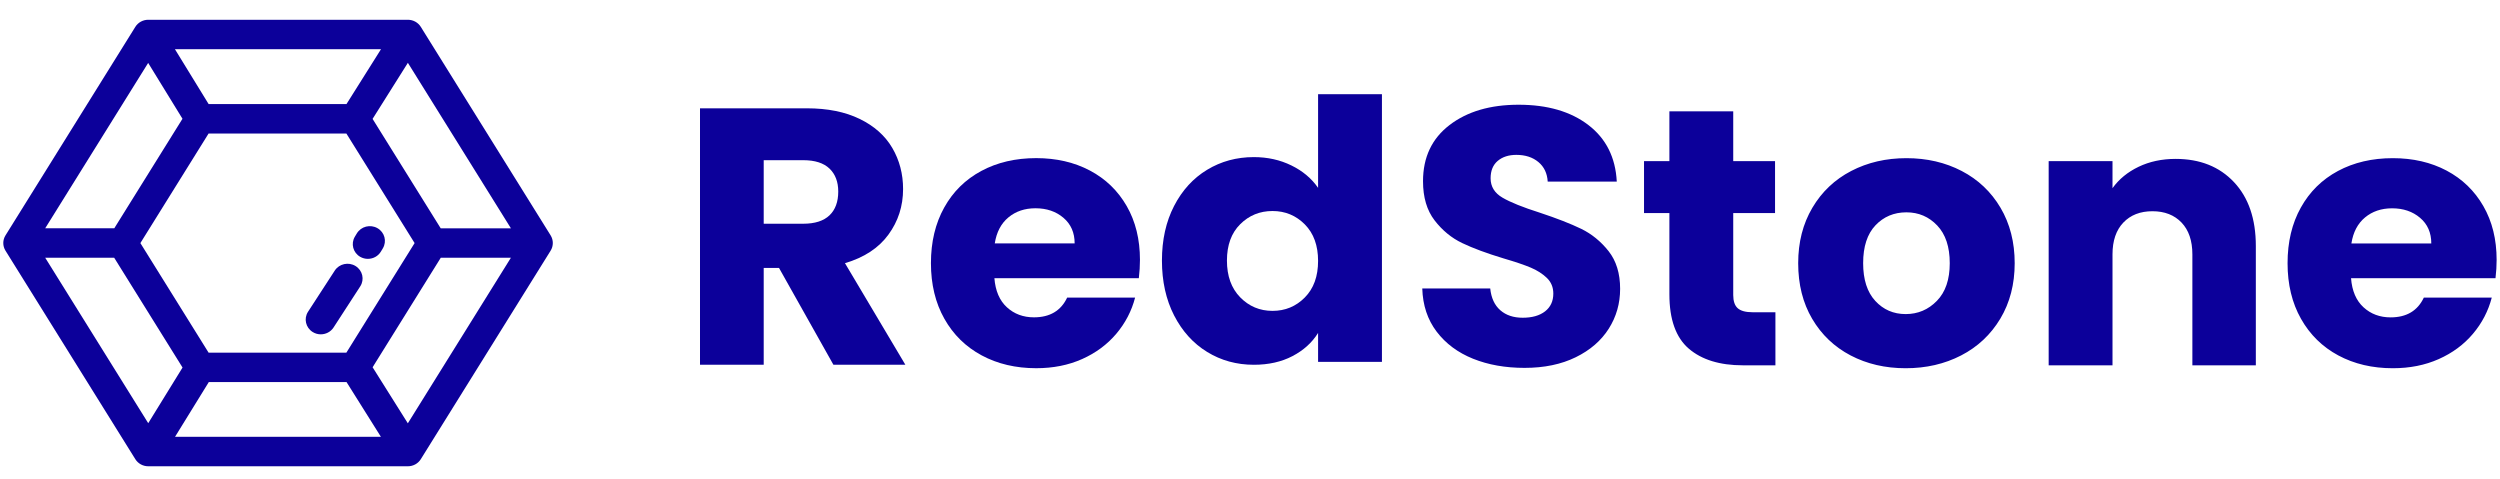 <svg width="120" height="23" viewBox="0 0 120 23" fill="none" xmlns="http://www.w3.org/2000/svg">
<path fill-rule="evenodd" clip-rule="evenodd" d="M70.706 17.219C69.978 16.926 69.395 16.493 68.959 15.919C68.523 15.345 68.293 14.654 68.269 13.846H71.531C71.578 14.303 71.74 14.651 72.014 14.891C72.289 15.131 72.647 15.251 73.09 15.251C73.543 15.251 73.902 15.149 74.165 14.944C74.427 14.739 74.559 14.455 74.559 14.092C74.559 13.787 74.454 13.536 74.245 13.336C74.036 13.137 73.779 12.973 73.475 12.845C73.17 12.716 72.737 12.569 72.176 12.405C71.363 12.159 70.7 11.914 70.187 11.668C69.673 11.422 69.231 11.059 68.861 10.579C68.49 10.098 68.305 9.472 68.305 8.699C68.305 7.551 68.729 6.652 69.578 6.002C70.426 5.352 71.531 5.027 72.892 5.027C74.278 5.027 75.395 5.352 76.243 6.002C77.091 6.652 77.545 7.557 77.605 8.716H74.29C74.266 8.318 74.117 8.005 73.842 7.777C73.567 7.548 73.215 7.434 72.785 7.434C72.415 7.434 72.116 7.531 71.889 7.724C71.662 7.917 71.549 8.195 71.549 8.558C71.549 8.956 71.74 9.267 72.122 9.489C72.504 9.712 73.101 9.952 73.914 10.21C74.726 10.479 75.386 10.737 75.894 10.982C76.401 11.229 76.84 11.586 77.211 12.054C77.581 12.523 77.766 13.126 77.766 13.864C77.766 14.566 77.584 15.204 77.22 15.778C76.855 16.352 76.327 16.809 75.634 17.148C74.941 17.488 74.123 17.658 73.179 17.658C72.259 17.658 71.435 17.512 70.706 17.219ZM85.22 14.988V17.535H83.661C82.55 17.535 81.684 17.268 81.063 16.736C80.442 16.203 80.131 15.333 80.131 14.127V10.227H78.913V7.733H80.131V5.344H83.195V7.733H85.202V10.227H83.195V14.162C83.195 14.455 83.267 14.666 83.41 14.794C83.554 14.923 83.793 14.988 84.127 14.988H85.22ZM88.83 17.061C88.048 16.651 87.433 16.065 86.985 15.304C86.537 14.543 86.313 13.653 86.313 12.634C86.313 11.627 86.54 10.739 86.994 9.972C87.448 9.205 88.069 8.617 88.857 8.207C89.646 7.797 90.53 7.592 91.509 7.592C92.489 7.592 93.373 7.797 94.161 8.207C94.949 8.617 95.571 9.205 96.025 9.972C96.478 10.739 96.705 11.627 96.705 12.634C96.705 13.641 96.475 14.528 96.016 15.295C95.556 16.062 94.928 16.651 94.134 17.061C93.34 17.471 92.453 17.675 91.473 17.675C90.494 17.675 89.613 17.471 88.83 17.061ZM92.969 14.443C93.382 14.022 93.588 13.418 93.588 12.634C93.588 11.849 93.388 11.246 92.987 10.824C92.587 10.403 92.094 10.192 91.509 10.192C90.912 10.192 90.416 10.4 90.022 10.816C89.628 11.231 89.431 11.837 89.431 12.634C89.431 13.418 89.625 14.022 90.013 14.443C90.401 14.865 90.888 15.076 91.473 15.076C92.059 15.076 92.557 14.865 92.969 14.443ZM107.232 8.743C107.931 9.486 108.28 10.508 108.28 11.808V17.535H105.234V12.212C105.234 11.556 105.061 11.047 104.715 10.684C104.368 10.321 103.902 10.139 103.317 10.139C102.732 10.139 102.266 10.321 101.92 10.684C101.573 11.047 101.4 11.556 101.4 12.212V17.535H98.336V7.733H101.4V9.033C101.71 8.599 102.129 8.257 102.654 8.005C103.18 7.753 103.771 7.627 104.428 7.627C105.599 7.627 106.533 7.999 107.232 8.743ZM119.784 13.354H112.85C112.897 13.963 113.097 14.429 113.45 14.751C113.802 15.073 114.235 15.234 114.749 15.234C115.513 15.234 116.045 14.918 116.344 14.285H119.605C119.437 14.929 119.136 15.509 118.7 16.024C118.264 16.54 117.717 16.944 117.06 17.236C116.403 17.529 115.669 17.675 114.856 17.675C113.877 17.675 113.005 17.471 112.24 17.061C111.476 16.651 110.879 16.065 110.449 15.304C110.018 14.543 109.803 13.653 109.803 12.634C109.803 11.615 110.015 10.725 110.44 9.964C110.864 9.202 111.458 8.617 112.222 8.207C112.987 7.797 113.865 7.592 114.856 7.592C115.824 7.592 116.684 7.791 117.437 8.189C118.189 8.588 118.777 9.156 119.201 9.893C119.626 10.631 119.838 11.492 119.838 12.476C119.838 12.757 119.82 13.05 119.784 13.354ZM116.702 11.685C116.702 11.17 116.523 10.76 116.164 10.456C115.806 10.151 115.358 9.999 114.82 9.999C114.307 9.999 113.874 10.145 113.521 10.438C113.169 10.731 112.951 11.146 112.867 11.685H116.702Z" fill="#0C009A"/>
<path fill-rule="evenodd" clip-rule="evenodd" d="M40.003 17.506L37.392 12.86H36.658V17.506H33.6V5.199H38.733C39.723 5.199 40.567 5.369 41.264 5.708C41.962 6.047 42.484 6.511 42.83 7.101C43.175 7.691 43.348 8.349 43.348 9.073C43.348 9.892 43.113 10.622 42.642 11.265C42.171 11.908 41.476 12.363 40.558 12.632L43.456 17.506H40.003ZM36.658 10.739H38.554C39.115 10.739 39.535 10.604 39.816 10.336C40.096 10.067 40.236 9.687 40.236 9.196C40.236 8.729 40.096 8.361 39.816 8.092C39.535 7.823 39.115 7.689 38.554 7.689H36.658V10.739Z" fill="#0C009A"/>
<path fill-rule="evenodd" clip-rule="evenodd" d="M54.664 13.352H47.731C47.779 13.961 47.979 14.427 48.331 14.749C48.683 15.071 49.116 15.232 49.63 15.232C50.394 15.232 50.926 14.916 51.224 14.284H54.485C54.318 14.928 54.016 15.507 53.58 16.023C53.144 16.538 52.598 16.942 51.941 17.235C51.284 17.528 50.55 17.674 49.737 17.674C48.758 17.674 47.886 17.469 47.122 17.059C46.358 16.649 45.76 16.064 45.331 15.302C44.901 14.541 44.685 13.651 44.685 12.632C44.685 11.613 44.898 10.723 45.322 9.962C45.745 9.2 46.34 8.615 47.104 8.205C47.868 7.795 48.746 7.59 49.737 7.59C50.705 7.59 51.565 7.789 52.317 8.187C53.069 8.585 53.658 9.153 54.082 9.891C54.506 10.629 54.718 11.49 54.718 12.474C54.718 12.755 54.7 13.048 54.664 13.352ZM51.583 11.683C51.583 11.168 51.403 10.758 51.045 10.454C50.687 10.149 50.239 9.997 49.702 9.997C49.188 9.997 48.755 10.143 48.403 10.436C48.05 10.729 47.833 11.145 47.749 11.683H51.583Z" fill="#0C009A"/>
<path fill-rule="evenodd" clip-rule="evenodd" d="M56.356 9.886C56.745 9.133 57.273 8.554 57.943 8.149C58.612 7.744 59.359 7.541 60.184 7.541C60.841 7.541 61.442 7.674 61.986 7.941C62.53 8.207 62.957 8.566 63.268 9.017V4.52H66.333V17.371H63.268V15.981C62.981 16.444 62.571 16.815 62.039 17.093C61.508 17.371 60.889 17.509 60.184 17.509C59.359 17.509 58.612 17.304 57.943 16.893C57.273 16.482 56.745 15.897 56.356 15.139C55.968 14.381 55.773 13.504 55.773 12.508C55.773 11.512 55.968 10.638 56.356 9.886ZM62.631 10.771C62.207 10.343 61.69 10.129 61.08 10.129C60.471 10.129 59.954 10.34 59.529 10.763C59.105 11.185 58.893 11.767 58.893 12.508C58.893 13.249 59.105 13.837 59.529 14.271C59.954 14.705 60.471 14.922 61.08 14.922C61.69 14.922 62.207 14.708 62.631 14.279C63.056 13.851 63.268 13.266 63.268 12.525C63.268 11.784 63.056 11.2 62.631 10.771Z" fill="#0C009A"/>
<path fill-rule="evenodd" clip-rule="evenodd" d="M21.154 10.959L17.884 5.707L19.578 3.015L24.524 10.959H21.154ZM10.022 18.34H16.634L18.284 20.968H8.401L10.022 18.34ZM16.631 4.996H10.014L8.397 2.362H18.288L16.631 4.996ZM16.626 16.927H10.012L6.738 11.668L10.012 6.409H16.626L19.901 11.668L16.626 16.927ZM7.112 3.02L8.759 5.701L5.486 10.957H2.17L7.112 3.02ZM2.169 12.37H5.48L8.762 17.642L7.115 20.313L2.169 12.37ZM19.576 20.319L17.885 17.628L21.157 12.372H24.523L19.576 20.319ZM20.198 1.289C20.067 1.078 19.832 0.949 19.579 0.949H7.115C6.862 0.949 6.627 1.078 6.496 1.289L0.264 11.298C0.123 11.524 0.123 11.806 0.263 12.032L6.496 22.041C6.627 22.252 6.862 22.381 7.115 22.381H19.579C19.832 22.381 20.067 22.252 20.198 22.041L26.43 12.032C26.57 11.806 26.57 11.524 26.43 11.298L20.198 1.289Z" fill="#0C009A"/>
<path fill-rule="evenodd" clip-rule="evenodd" d="M17.067 12.77C16.73 12.561 16.282 12.659 16.068 12.989L14.786 14.963C14.572 15.293 14.673 15.729 15.011 15.938C15.131 16.013 15.265 16.048 15.397 16.048C15.637 16.048 15.872 15.932 16.01 15.72L17.292 13.745C17.506 13.415 17.405 12.979 17.067 12.77Z" fill="#0C009A"/>
<path fill-rule="evenodd" clip-rule="evenodd" d="M18.119 10.953C17.775 10.755 17.331 10.867 17.128 11.204L17.034 11.36C16.831 11.697 16.946 12.13 17.291 12.328C17.406 12.394 17.532 12.425 17.657 12.425C17.905 12.425 18.147 12.301 18.282 12.077L18.376 11.921C18.579 11.584 18.464 11.151 18.119 10.953Z" fill="#0C009A"/>
</svg>
